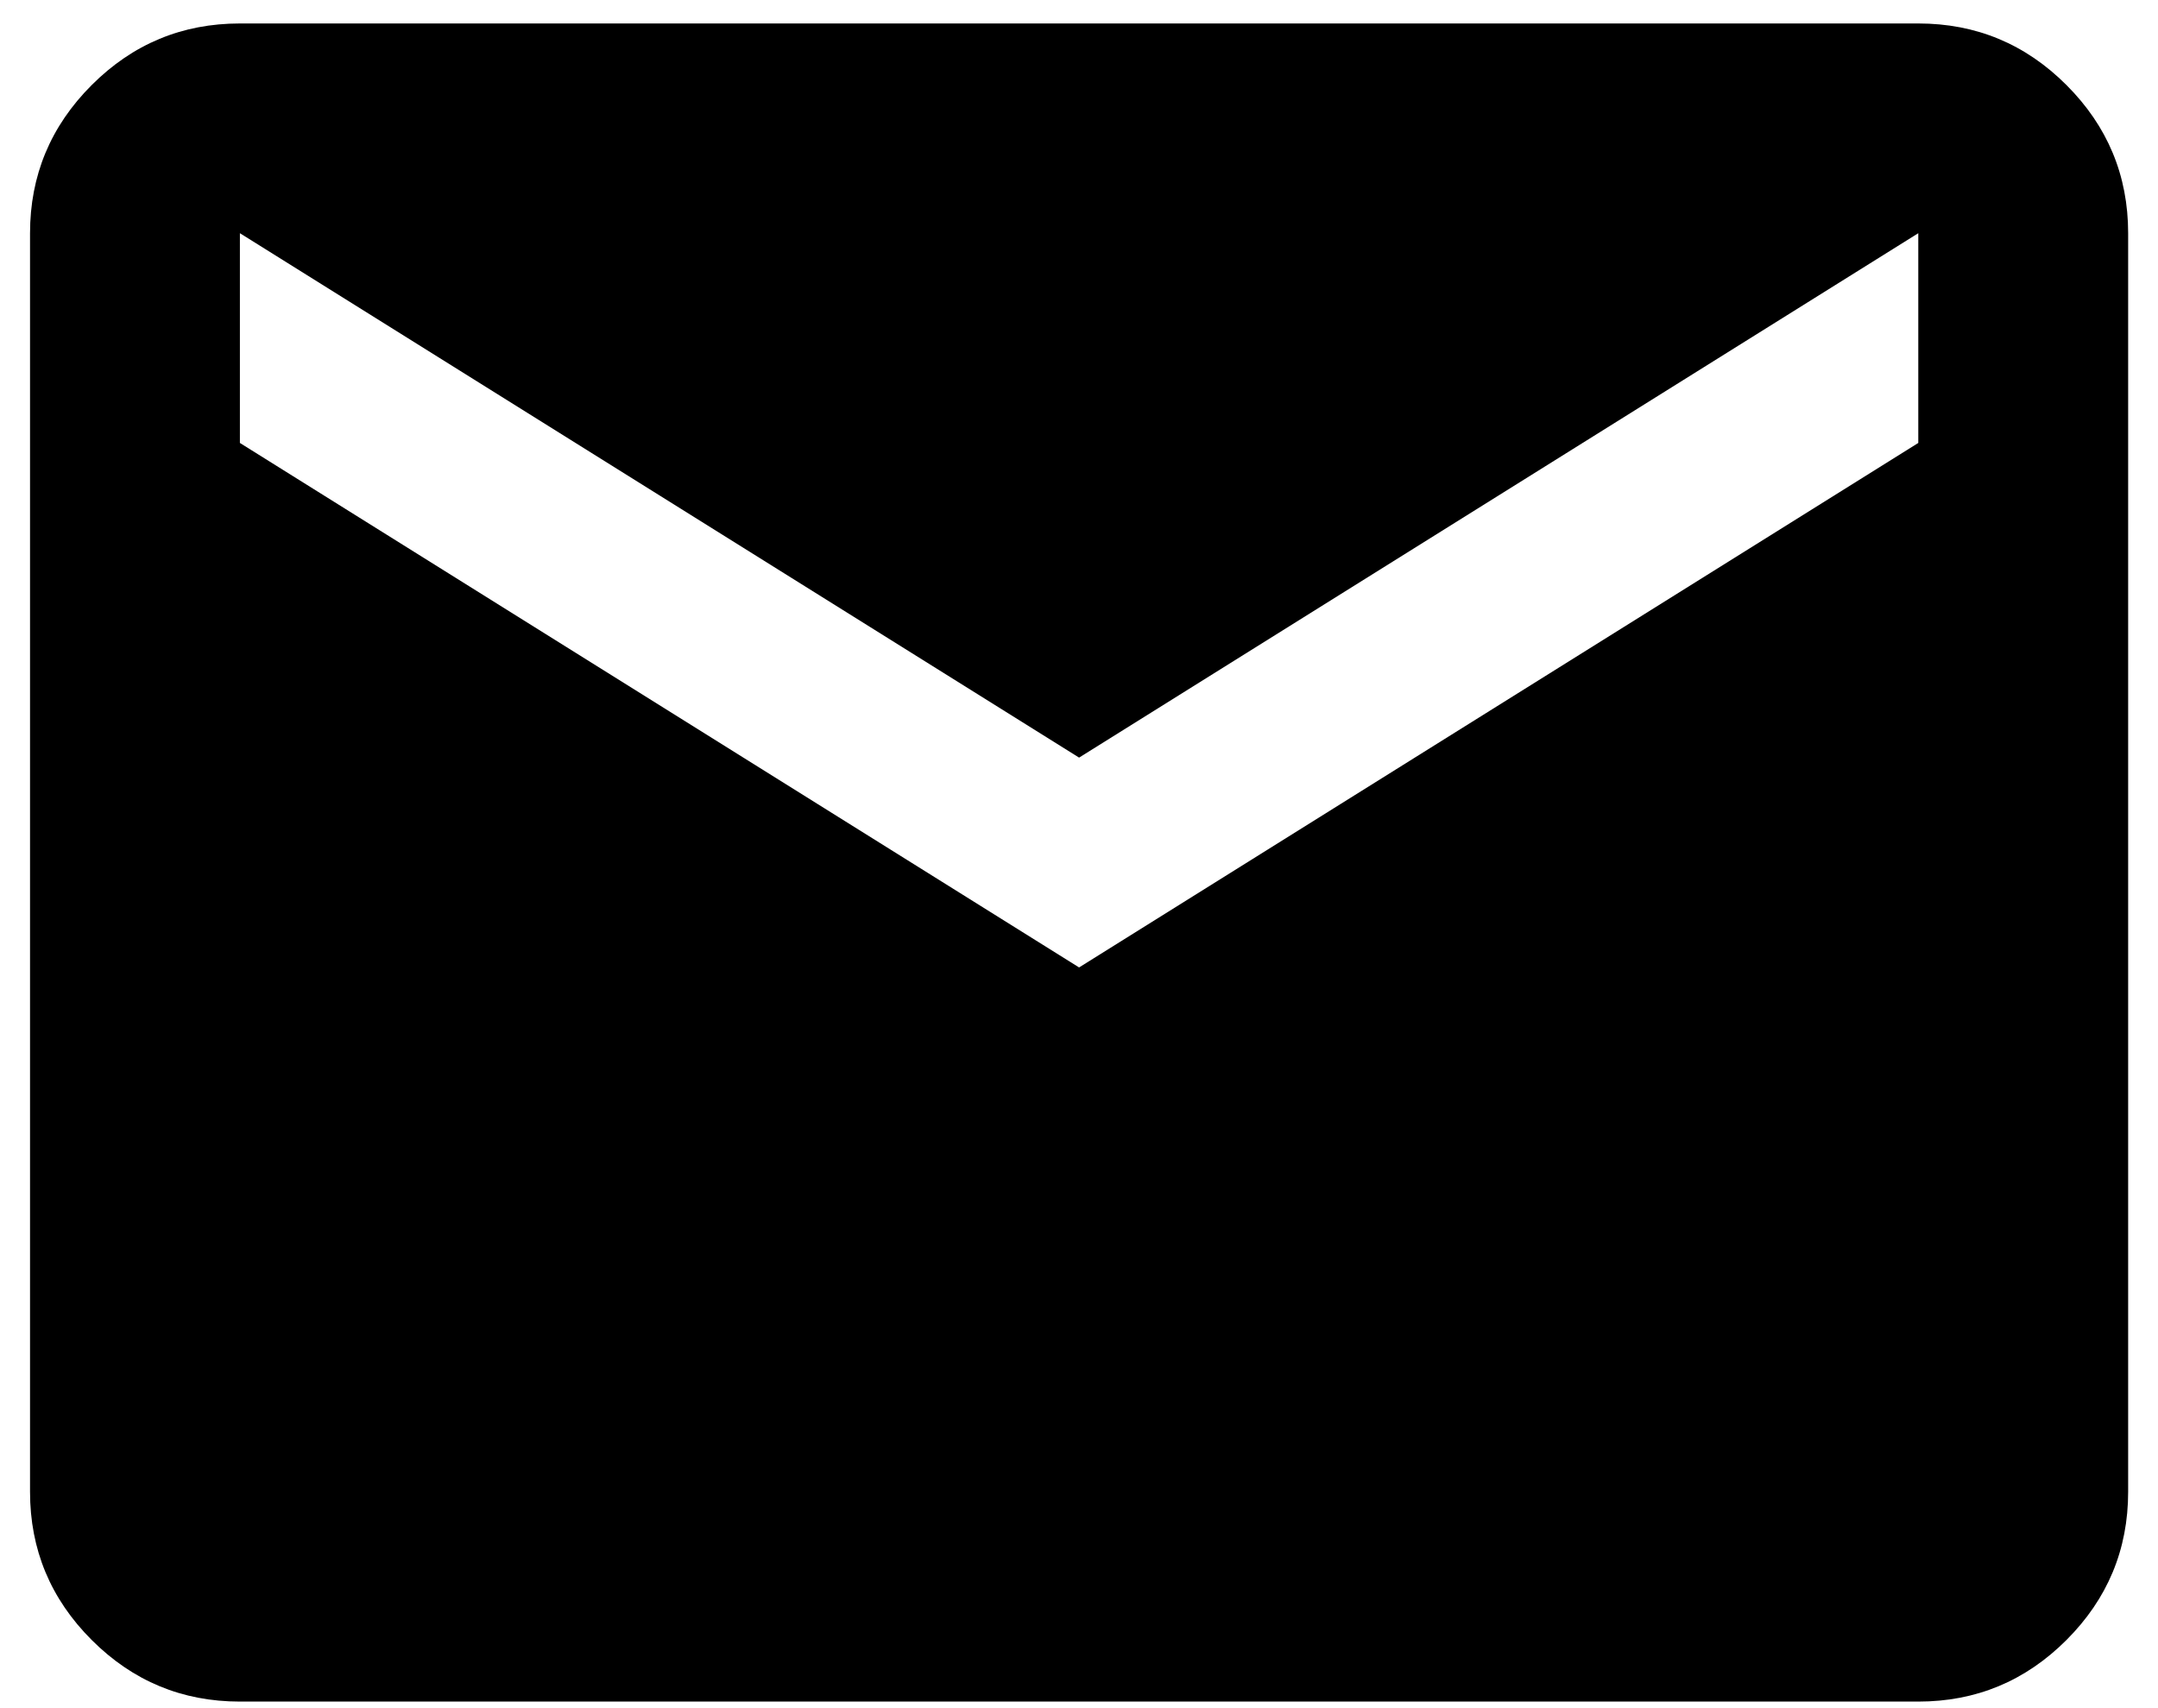<svg width="24" height="19" viewBox="0 0 24 19" fill="none" xmlns="http://www.w3.org/2000/svg">
<path d="M2.668 18.927C2.026 18.927 1.477 18.699 1.02 18.242C0.563 17.785 0.334 17.236 0.334 16.594V2.594C0.334 1.952 0.563 1.403 1.02 0.946C1.477 0.489 2.026 0.261 2.668 0.261H21.334C21.976 0.261 22.525 0.489 22.982 0.946C23.439 1.403 23.668 1.952 23.668 2.594V16.594C23.668 17.236 23.439 17.785 22.982 18.242C22.525 18.699 21.976 18.927 21.334 18.927H2.668ZM12.001 10.761L21.334 4.927V2.594L12.001 8.427L2.668 2.594V4.927L12.001 10.761Z" fill="black"/>
</svg>
